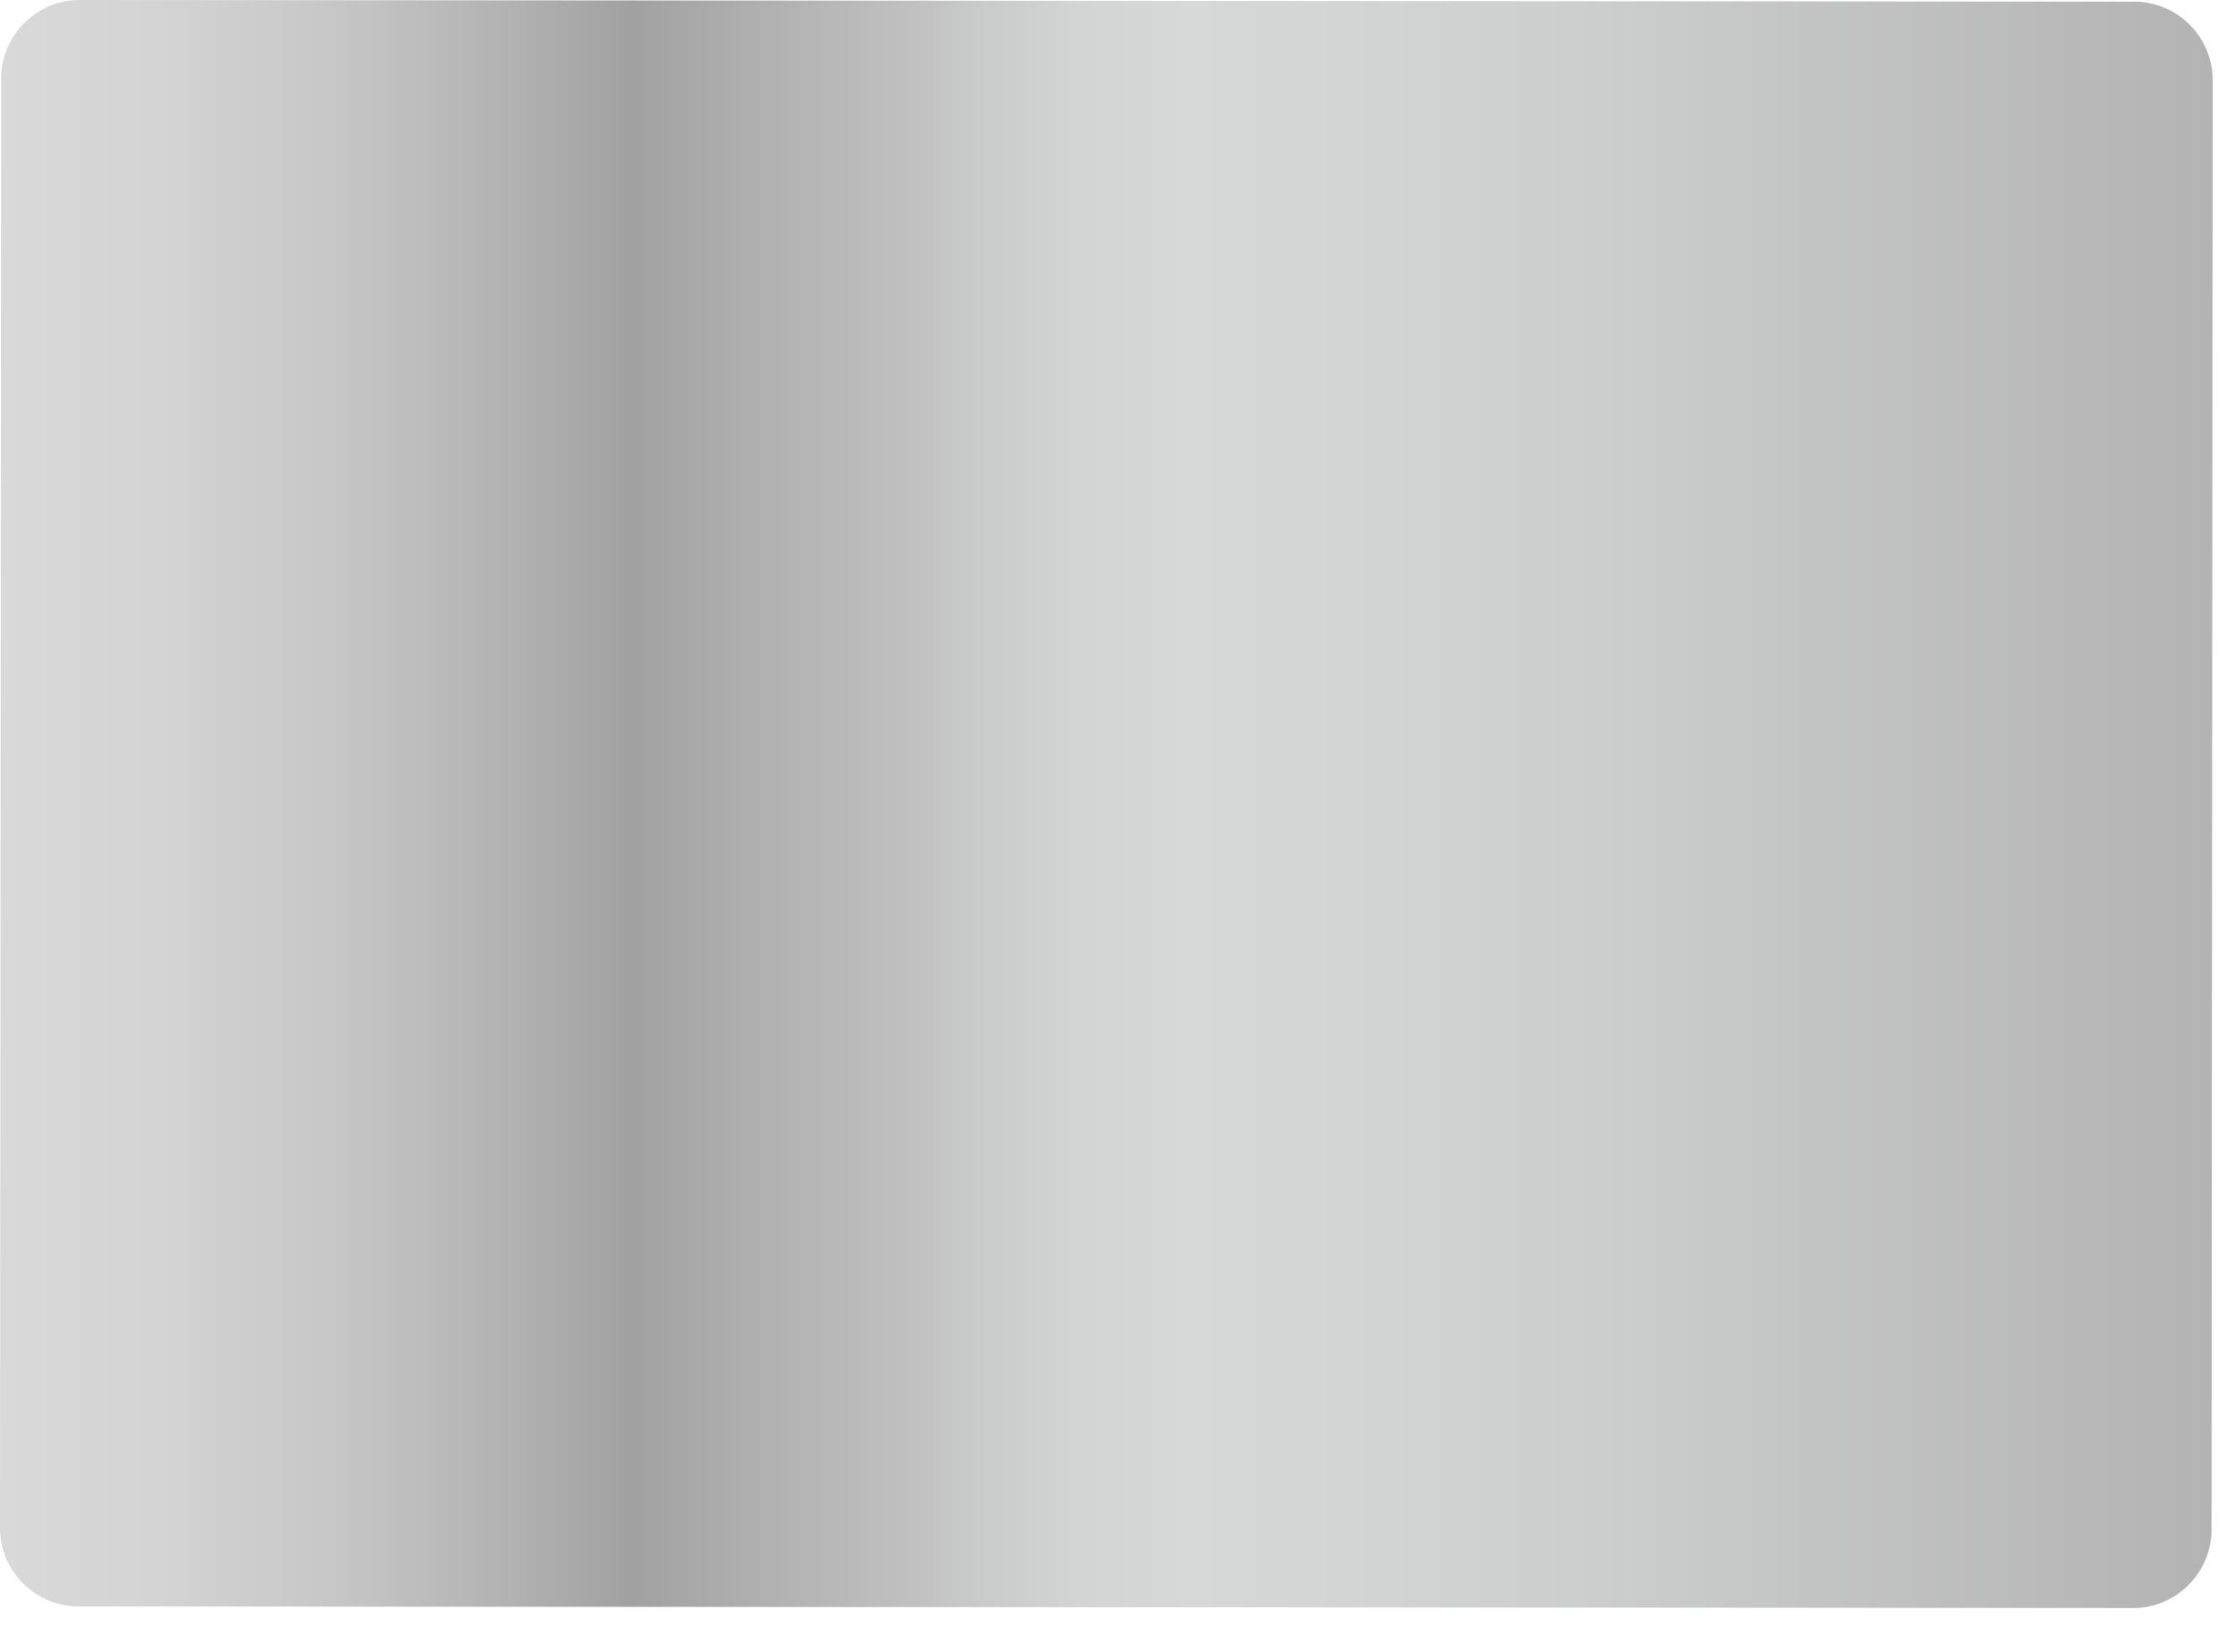 <?xml version="1.0" encoding="utf-8"?>
<svg xmlns="http://www.w3.org/2000/svg" fill="none" height="100%" overflow="visible" preserveAspectRatio="none" style="display: block;" viewBox="0 0 46 34" width="100%">
<path d="M45.517 31.487C45.516 32.374 44.788 33.1 43.9 33.099L1.615 33.065C0.726 33.065 -0.001 32.338 5.7811e-07 31.451L0.024 1.612C0.025 0.725 0.753 -0.001 1.641 5.77021e-07L43.926 0.034C44.815 0.035 45.542 0.761 45.541 1.648L45.517 31.487Z" fill="url(#paint0_linear_0_1083)" id="Vector"/>
<defs>
<linearGradient gradientUnits="userSpaceOnUse" id="paint0_linear_0_1083" x1="5.7811e-07" x2="45.541" y1="16.549" y2="16.549">
<stop stop-color="#D9D9D9"/>
<stop offset="0.071" stop-color="#D4D4D4"/>
<stop offset="0.154" stop-color="#C6C6C6"/>
<stop offset="0.244" stop-color="#AEAEAE"/>
<stop offset="0.285" stop-color="#A1A1A1"/>
<stop offset="0.418" stop-color="#C2C2C2"/>
<stop offset="0.438" stop-color="#C8C9C9"/>
<stop offset="0.489" stop-color="#D3D5D4"/>
<stop offset="0.539" stop-color="#D7D9D8"/>
<stop offset="0.712" stop-color="#CDCECE"/>
<stop offset="1" stop-color="#B3B3B3"/>
</linearGradient>
</defs>
</svg>